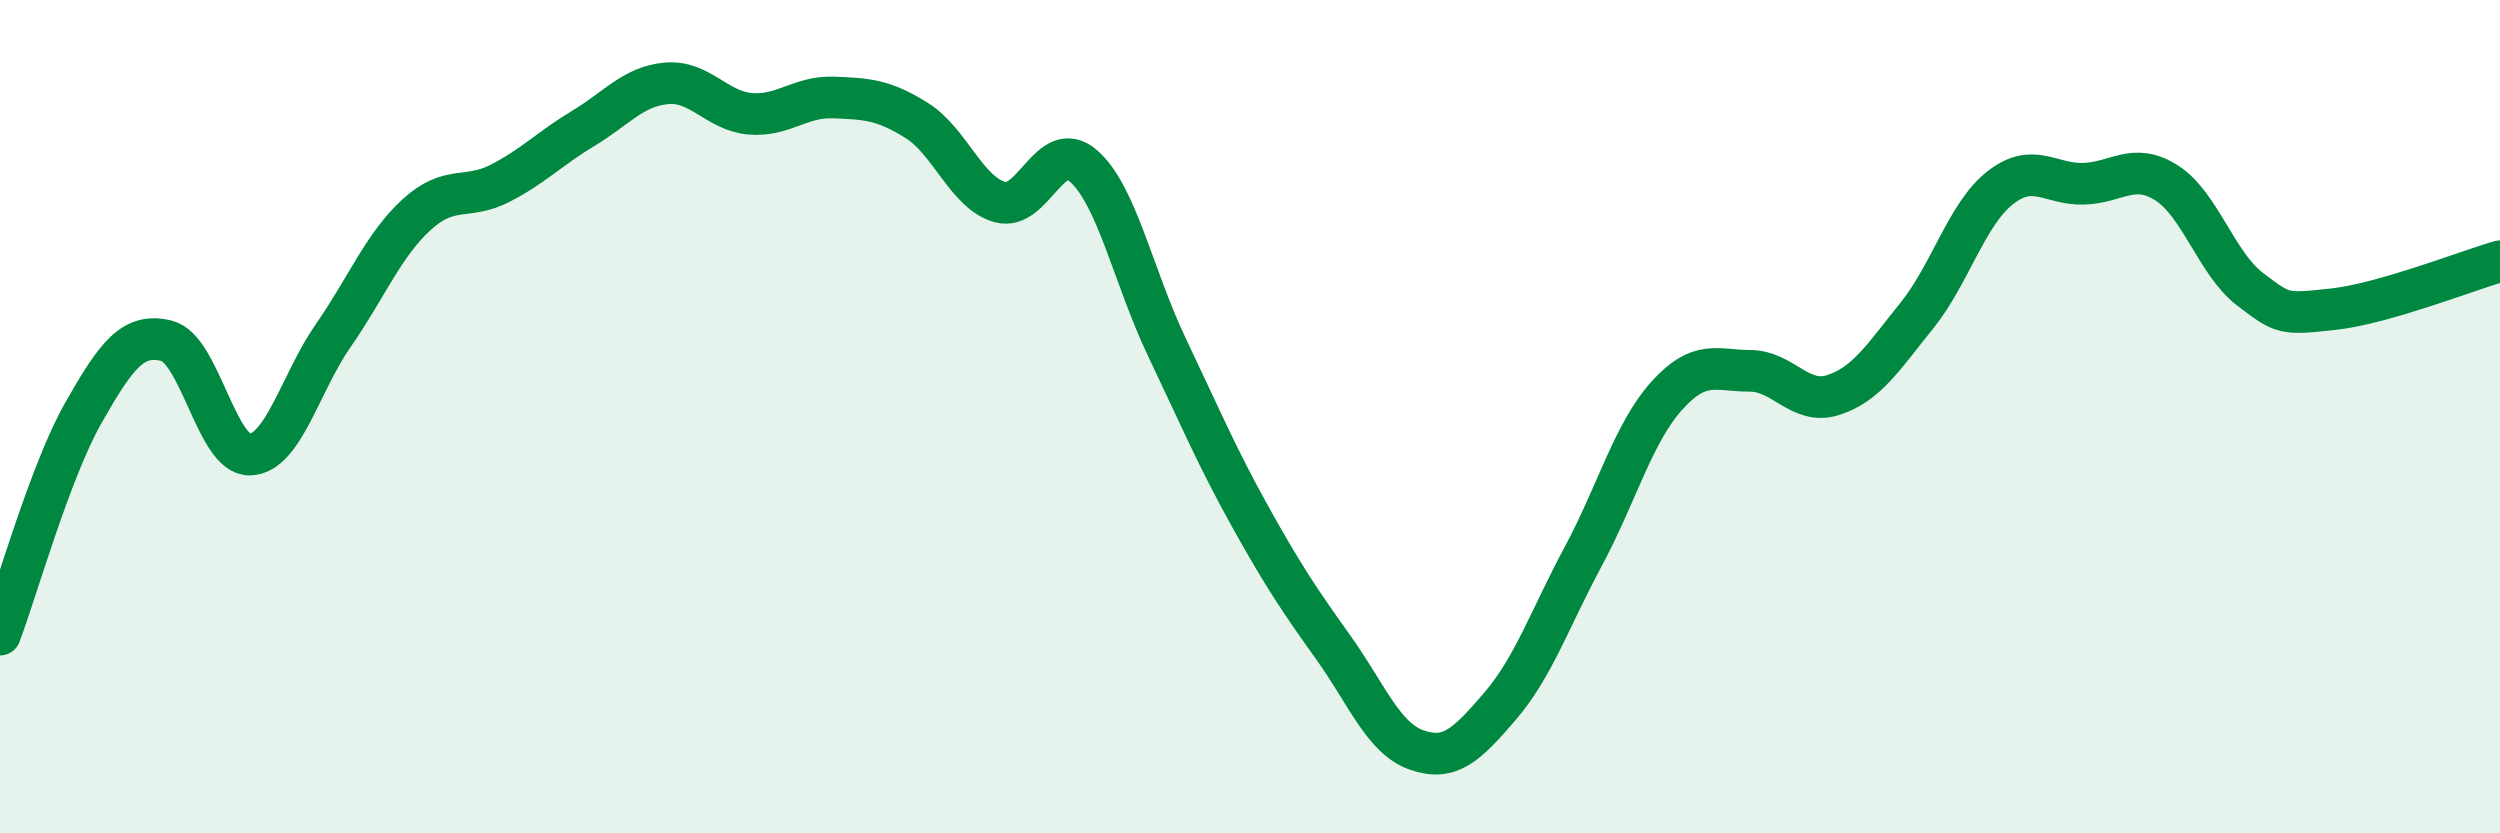 
    <svg width="60" height="20" viewBox="0 0 60 20" xmlns="http://www.w3.org/2000/svg">
      <path
        d="M 0,15.23 C 0.4,14.17 1.2,11.32 2,9.91 C 2.8,8.5 3.2,7.98 4,8.18 C 4.8,8.38 5.2,10.94 6,10.91 C 6.8,10.88 7.2,9.2 8,8.05 C 8.8,6.9 9.2,5.88 10,5.15 C 10.8,4.42 11.2,4.81 12,4.4 C 12.8,3.99 13.2,3.56 14,3.08 C 14.8,2.6 15.2,2.07 16,2 C 16.8,1.93 17.2,2.66 18,2.73 C 18.8,2.8 19.2,2.31 20,2.34 C 20.8,2.37 21.2,2.39 22,2.89 C 22.8,3.39 23.2,4.63 24,4.85 C 24.8,5.07 25.2,3.29 26,3.98 C 26.8,4.67 27.2,6.64 28,8.32 C 28.8,10 29.2,10.95 30,12.39 C 30.8,13.83 31.2,14.42 32,15.54 C 32.8,16.66 33.2,17.72 34,18 C 34.8,18.28 35.2,17.88 36,16.95 C 36.8,16.02 37.2,14.84 38,13.35 C 38.8,11.86 39.2,10.39 40,9.5 C 40.8,8.61 41.2,8.9 42,8.9 C 42.8,8.9 43.2,9.74 44,9.48 C 44.8,9.22 45.2,8.57 46,7.58 C 46.8,6.59 47.2,5.14 48,4.51 C 48.8,3.88 49.2,4.43 50,4.41 C 50.8,4.39 51.2,3.88 52,4.39 C 52.8,4.9 53.2,6.33 54,6.94 C 54.8,7.55 54.8,7.55 56,7.42 C 57.2,7.29 59.2,6.5 60,6.27L60 20L0 20Z"
        fill="#008740"
        opacity="0.1"
        stroke-linecap="round"
        stroke-linejoin="round"
      />
      <path
        d="M 0,15.23 C 0.4,14.17 1.2,11.32 2,9.91 C 2.8,8.5 3.2,7.98 4,8.18 C 4.8,8.38 5.2,10.94 6,10.91 C 6.8,10.88 7.2,9.2 8,8.05 C 8.8,6.9 9.2,5.88 10,5.15 C 10.8,4.42 11.2,4.81 12,4.4 C 12.8,3.99 13.2,3.56 14,3.08 C 14.8,2.6 15.2,2.07 16,2 C 16.8,1.93 17.2,2.66 18,2.73 C 18.8,2.8 19.2,2.31 20,2.34 C 20.8,2.37 21.2,2.39 22,2.89 C 22.8,3.39 23.2,4.63 24,4.85 C 24.8,5.07 25.2,3.29 26,3.98 C 26.8,4.67 27.2,6.64 28,8.32 C 28.8,10 29.2,10.95 30,12.39 C 30.8,13.83 31.2,14.42 32,15.54 C 32.8,16.66 33.2,17.72 34,18 C 34.8,18.28 35.2,17.88 36,16.95 C 36.8,16.02 37.2,14.84 38,13.35 C 38.8,11.86 39.2,10.39 40,9.5 C 40.8,8.61 41.2,8.9 42,8.9 C 42.8,8.9 43.2,9.74 44,9.48 C 44.8,9.22 45.2,8.57 46,7.58 C 46.8,6.59 47.2,5.14 48,4.51 C 48.8,3.88 49.2,4.43 50,4.41 C 50.8,4.39 51.2,3.88 52,4.39 C 52.8,4.9 53.2,6.33 54,6.94 C 54.8,7.55 54.8,7.55 56,7.42 C 57.2,7.29 59.2,6.5 60,6.27"
        stroke="#008740"
        stroke-width="1"
        fill="none"
        stroke-linecap="round"
        stroke-linejoin="round"
      />
    </svg>
  